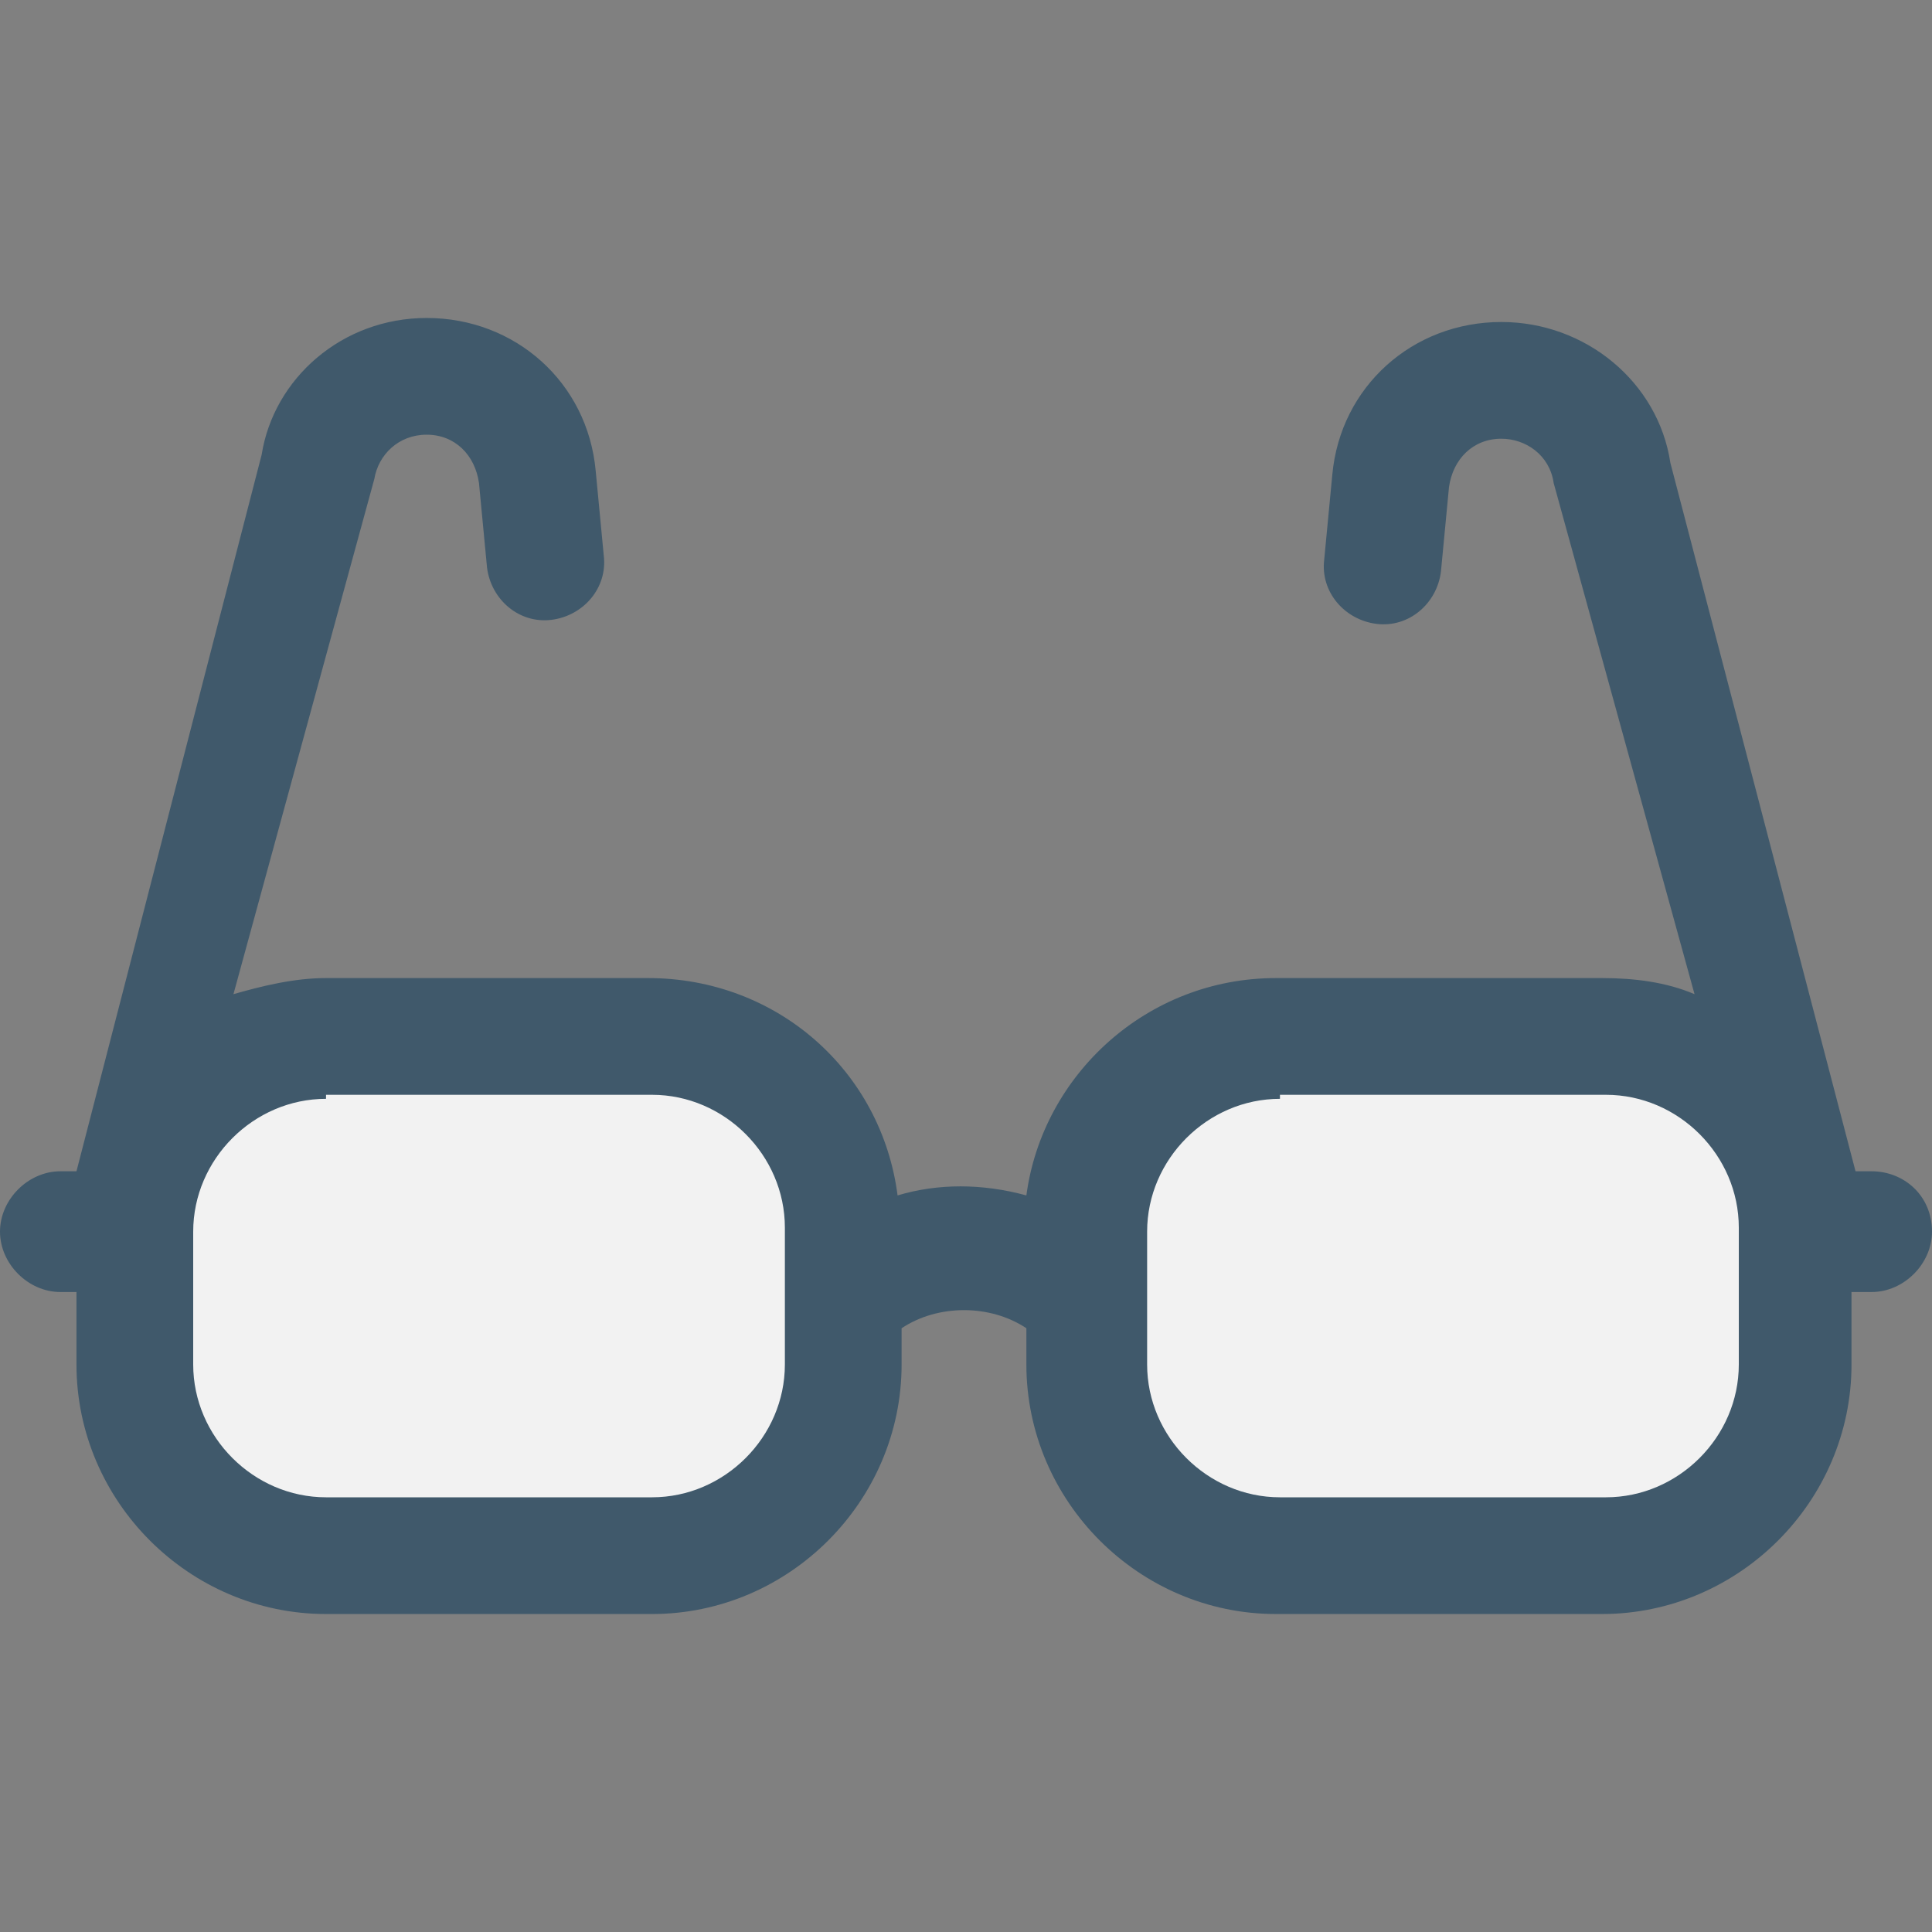 <?xml version="1.0" encoding="iso-8859-1"?>
<!-- Uploaded to: SVG Repo, www.svgrepo.com, Generator: SVG Repo Mixer Tools -->
<svg height="800px" width="800px" version="1.1" id="Layer_1" xmlns="http://www.w3.org/2000/svg" xmlns:xlink="http://www.w3.org/1999/xlink" 
	 viewBox="0 0 501.551 501.551" xml:space="preserve">
<rect x="0" y="0" width="501.551" height="501.551" fill="#808080" stroke="none"/>
<path style="fill:#40596B;" d="M485.878,304.065h-4.18l-48.065-183.902c-3.135-20.898-21.943-36.571-43.886-36.571
	c-22.988,0-41.796,16.718-43.886,39.706l-2.09,21.943c-1.045,8.359,5.224,15.673,13.584,16.718
	c8.359,1.045,15.673-5.224,16.718-13.584l2.09-21.943c1.045-7.314,6.269-12.539,13.584-12.539c6.269,0,12.539,4.18,13.584,11.494
	l36.571,132.702c-7.314-3.135-15.673-4.18-24.033-4.18h-84.637c-33.437,0-60.604,25.078-64.784,56.424
	c-11.494-3.135-22.988-3.135-33.437,0c-4.18-32.392-31.347-56.424-64.784-56.424H84.637c-8.359,0-16.718,2.09-24.033,4.18
	l36.571-133.747c1.045-6.269,6.269-11.494,13.584-11.494s12.539,5.224,13.584,12.539l2.09,21.943
	c1.045,8.359,8.359,14.629,16.718,13.584c8.359-1.045,14.629-8.359,13.584-16.718l-2.09-21.943
	c-2.09-22.988-20.898-39.706-43.886-39.706c-21.943,0-39.706,15.673-42.841,35.527L19.853,304.065h-4.18
	C7.314,304.065,0,311.38,0,319.739c0,8.359,7.314,15.673,15.673,15.673h4.18v18.808c0,35.527,29.257,64.784,64.784,64.784h84.637
	c35.527,0,64.784-29.257,64.784-64.784v-9.404c9.404-6.269,22.988-6.269,32.392,0v9.404c0,35.527,29.257,64.784,64.784,64.784
	h84.637c35.527,0,64.784-29.257,64.784-64.784v-18.808h5.224c8.359,0,15.673-7.314,15.673-15.673
	C501.551,310.335,494.237,304.065,485.878,304.065z"/>
<g>
	<path style="fill:#F2F2F2;" d="M84.637,285.257c-18.808,0-34.482,15.673-34.482,34.482v34.482
		c0,18.808,15.673,34.482,34.482,34.482h84.637c18.808,0,34.482-15.673,34.482-34.482v-35.526c0-18.808-15.673-34.482-34.482-34.482
		H84.637V285.257z"/>
	<path style="fill:#F2F2F2;" d="M332.278,285.257c-18.808,0-34.482,15.673-34.482,34.482v34.482
		c0,18.808,15.673,34.482,34.482,34.482h84.637c18.808,0,34.482-15.673,34.482-34.482v-35.526c0-18.808-15.673-34.482-34.482-34.482
		h-84.637V285.257z"/>
</g>
</svg>